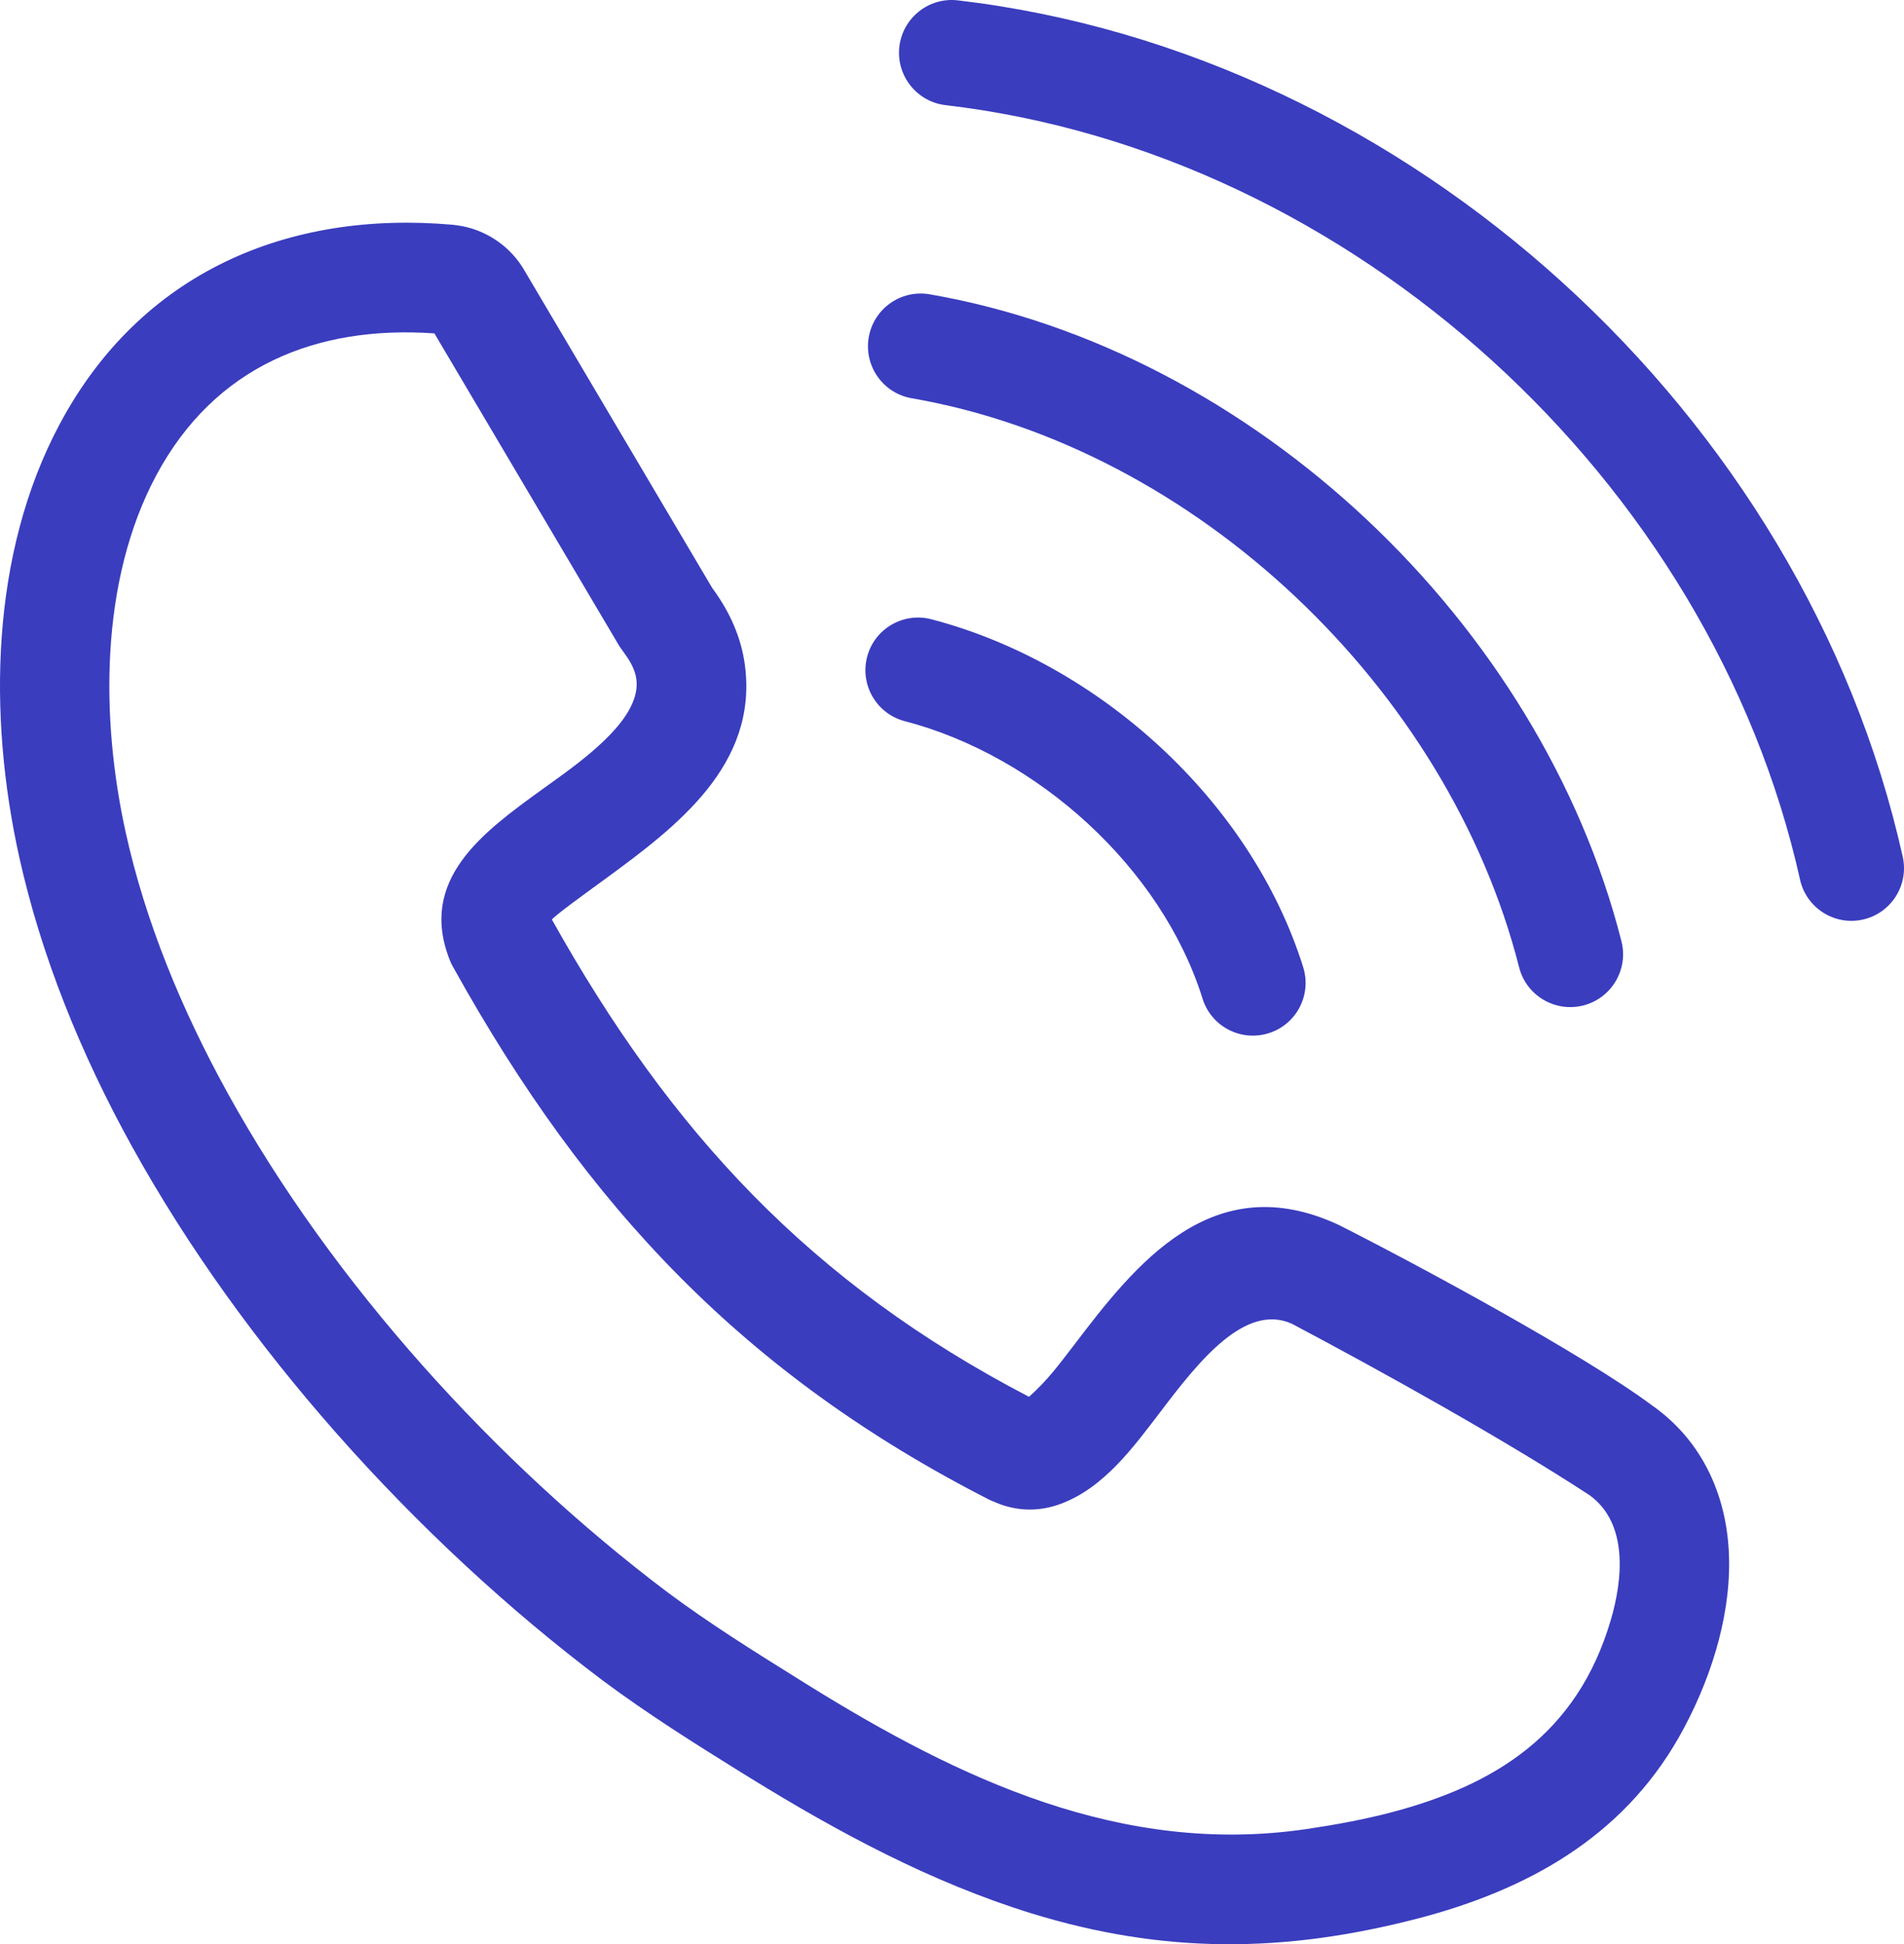 <svg xmlns="http://www.w3.org/2000/svg" fill="#3a3dbe" shape-rendering="geometricPrecision" text-rendering="geometricPrecision" image-rendering="optimizeQuality" fill-rule="evenodd" clip-rule="evenodd" viewBox="0 0 501.01 511.5"><path fill-rule="nonzero" d="M145.23 241.93c31.31 55.96 68.11 95.64 125.54 125.55 4.98-4.48 7.64-8.17 11.76-13.51 16.29-21.45 36.58-47.2 69.81-31.68 21.68 10.97 64.29 34.03 82.31 47.39 6.86 4.82 11.82 10.9 15.16 17.81 7.09 14.71 6.17 31.58 1.67 46.85-2.32 7.86-5.7 15.65-9.71 22.71-15.05 26.44-40.04 40.23-68.87 47.72-35.05 9.07-66.72 9.32-101.56-1.42-26.29-8.13-50.72-21.27-74.05-35.67l-3.01-1.86c-11.32-7.05-23.48-14.63-35.93-23.89l-.09-.08c-23.99-18.06-48.14-40.28-70.04-65.14-20.28-23.02-38.76-48.46-53.51-75.13-13.52-24.45-23.88-50.13-29.65-76.13-8.21-37.03-7.6-79.66 10.62-113.82 21.33-39.98 60.04-56.32 103.38-52.5l1.07.13c7.49.94 14.3 5.51 17.99 12.11l49.31 83.35c4.82 6.52 7.62 13.23 8.56 20.12 3.59 26.47-18.11 42.75-36.68 56.36-6.33 4.6-13.4 9.73-14.08 10.73zm92.87-52.2c-7.4-1.91-11.85-9.48-9.94-16.88 1.91-7.41 9.48-11.86 16.88-9.94 44.1 11.5 84.18 47.81 97.88 91.55 2.27 7.31-1.8 15.1-9.12 17.37-7.31 2.28-15.1-1.8-17.37-9.12-10.82-34.54-43.55-63.93-78.33-72.98zm1.84-84.95c-7.55-1.28-12.63-8.46-11.35-16.01 1.28-7.55 8.46-12.64 16.01-11.35C329.95 92.2 405.39 164 426.66 247.63c1.89 7.43-2.61 15-10.04 16.89-7.44 1.89-15.01-2.61-16.89-10.05-18.63-73.26-84.98-136.72-159.79-149.69zm8.92-77.11c-7.61-.87-13.08-7.76-12.21-15.37.87-7.6 7.75-13.08 15.36-12.21 118.69 13.89 222.73 108.9 248.67 225.33 1.65 7.47-3.07 14.86-10.53 16.51-7.46 1.65-14.86-3.07-16.5-10.53-23.4-104.98-117.76-191.21-224.79-203.73zM119.56 255c-.47-.77-.88-1.58-1.22-2.44-8.35-21.18 8.78-33.62 24.07-44.7 7.35-5.3 20.15-13.96 23.95-22.75 2.23-5.11 1.15-8.92-2.08-13.27l-1.3-1.85-48.67-82.28c-31.03-2.17-57.86 8.63-73.25 37.45-14.84 27.81-14.58 64.08-7.93 94.08 5.1 23.01 14.5 46.13 26.85 68.47 27.53 49.8 70.27 96.95 115.63 131.16 11.04 8.23 22.87 15.62 33.89 22.48l3.07 1.92c39.75 24.7 82.66 45.09 131.23 37.92 7.42-1.09 14.86-2.47 21.87-4.28 27.72-7.21 49.33-20.63 58.18-50.69 3.15-10.7 4.66-25.46-5.59-32.87-22.42-14.64-54.45-32.46-78.35-45.11-12.33-5.49-24.51 9.95-34.45 23.04-7.16 9.36-14.86 20.05-26.28 24.33-5.6 2.1-11.4 2.04-16.92-.23l-1.86-.79C196.02 361.76 154.37 317.52 119.56 255z"/></svg>
